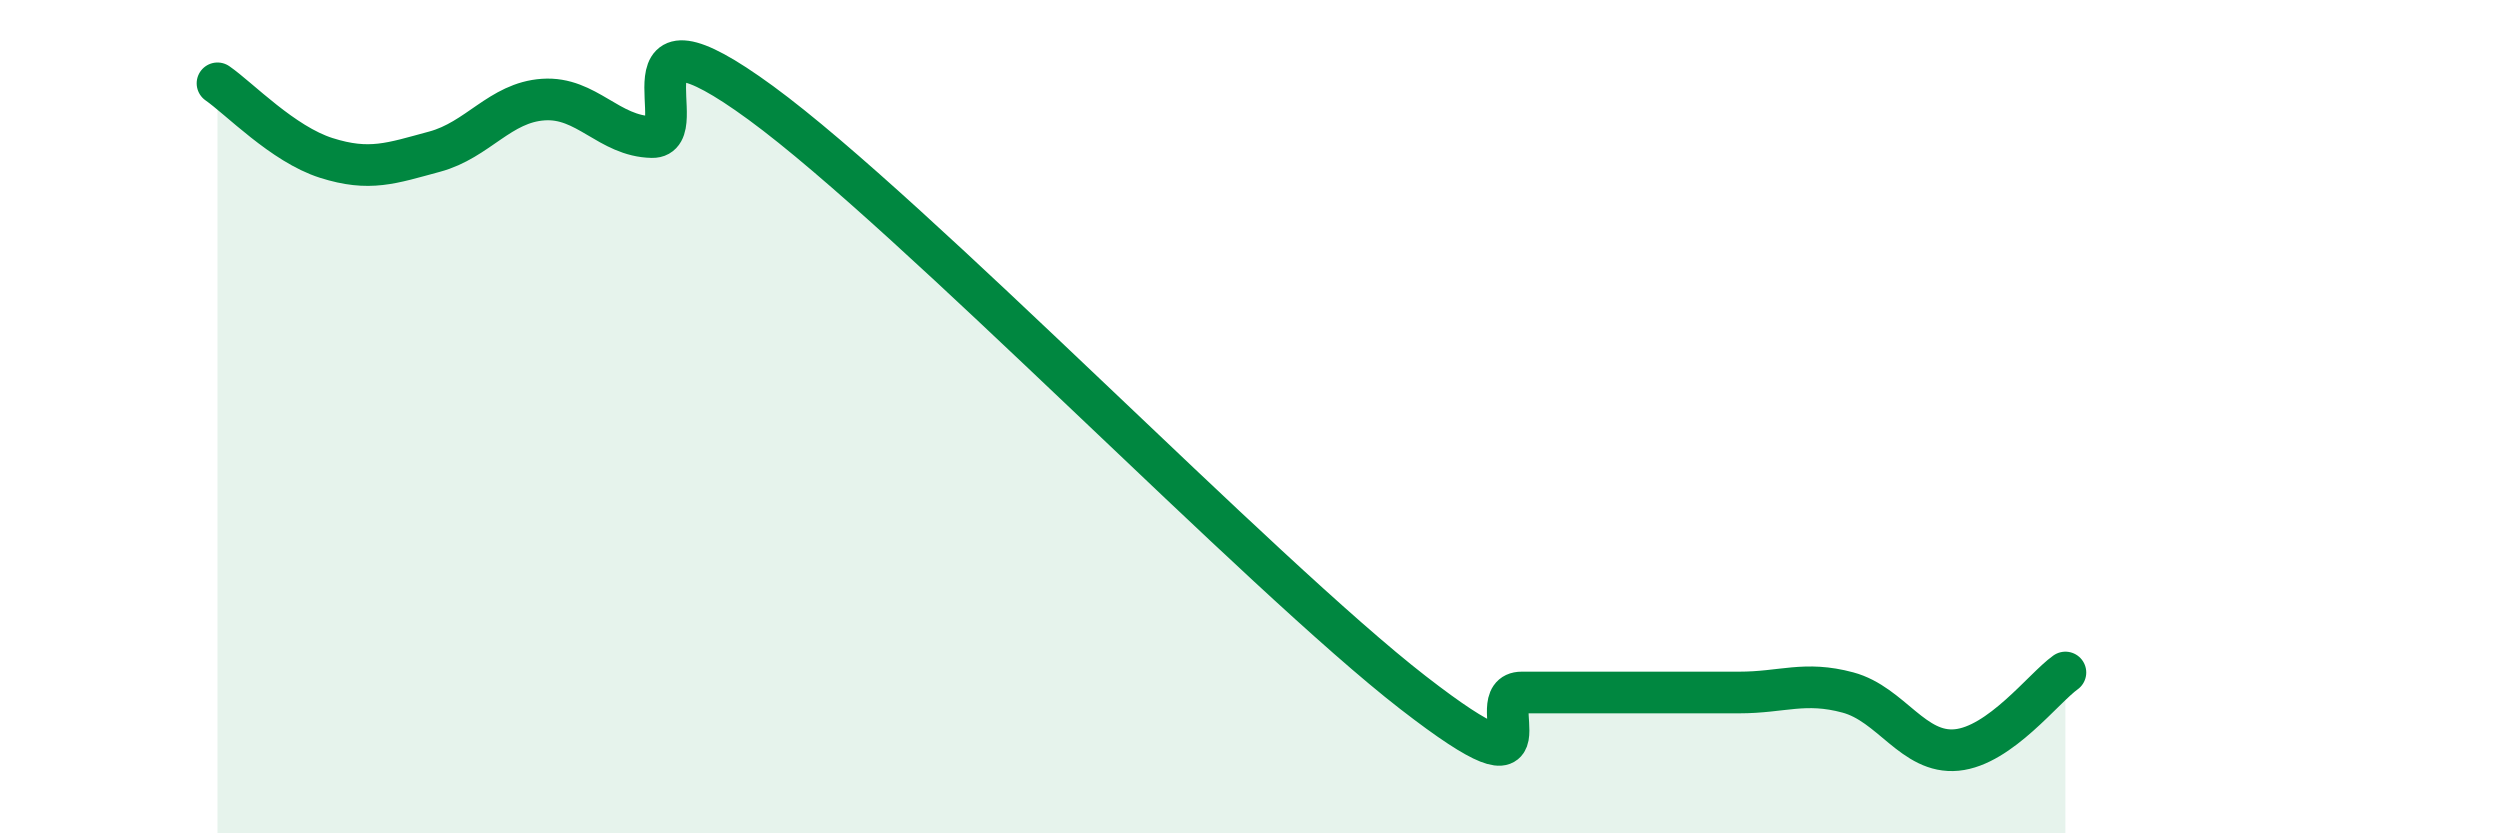 
    <svg width="60" height="20" viewBox="0 0 60 20" xmlns="http://www.w3.org/2000/svg">
      <path
        d="M 5.22,2 C 5.74,2.36 6.79,3.46 7.83,3.79 C 8.87,4.12 9.39,3.92 10.43,3.64 C 11.47,3.36 12,2.46 13.04,2.39 C 14.08,2.32 14.61,3.27 15.65,3.29 C 16.69,3.31 14.61,-0.2 18.26,2.47 C 21.91,5.14 30.26,13.79 33.91,16.62 C 37.56,19.45 35.48,16.62 36.52,16.62 C 37.56,16.62 38.09,16.62 39.13,16.62 C 40.17,16.62 40.7,16.62 41.74,16.62 C 42.78,16.62 43.31,16.34 44.35,16.62 C 45.39,16.9 45.92,18.1 46.96,18 C 48,17.9 49.05,16.51 49.57,16.14L49.57 20L5.22 20Z"
        fill="#008740"
        opacity="0.1"
        stroke-linecap="round"
        stroke-linejoin="round"
      />
      <path
        d="M 5.22,2 C 5.74,2.36 6.79,3.46 7.83,3.79 C 8.87,4.12 9.39,3.92 10.43,3.64 C 11.47,3.36 12,2.46 13.04,2.39 C 14.08,2.32 14.61,3.27 15.65,3.29 C 16.69,3.31 14.61,-0.2 18.26,2.47 C 21.91,5.14 30.26,13.79 33.91,16.62 C 37.56,19.45 35.48,16.62 36.52,16.62 C 37.56,16.62 38.09,16.62 39.13,16.62 C 40.17,16.62 40.7,16.62 41.74,16.62 C 42.78,16.62 43.31,16.34 44.35,16.62 C 45.39,16.9 45.92,18.1 46.96,18 C 48,17.9 49.05,16.51 49.57,16.14"
        stroke="#008740"
        stroke-width="1"
        fill="none"
        stroke-linecap="round"
        stroke-linejoin="round"
      />
    </svg>
  